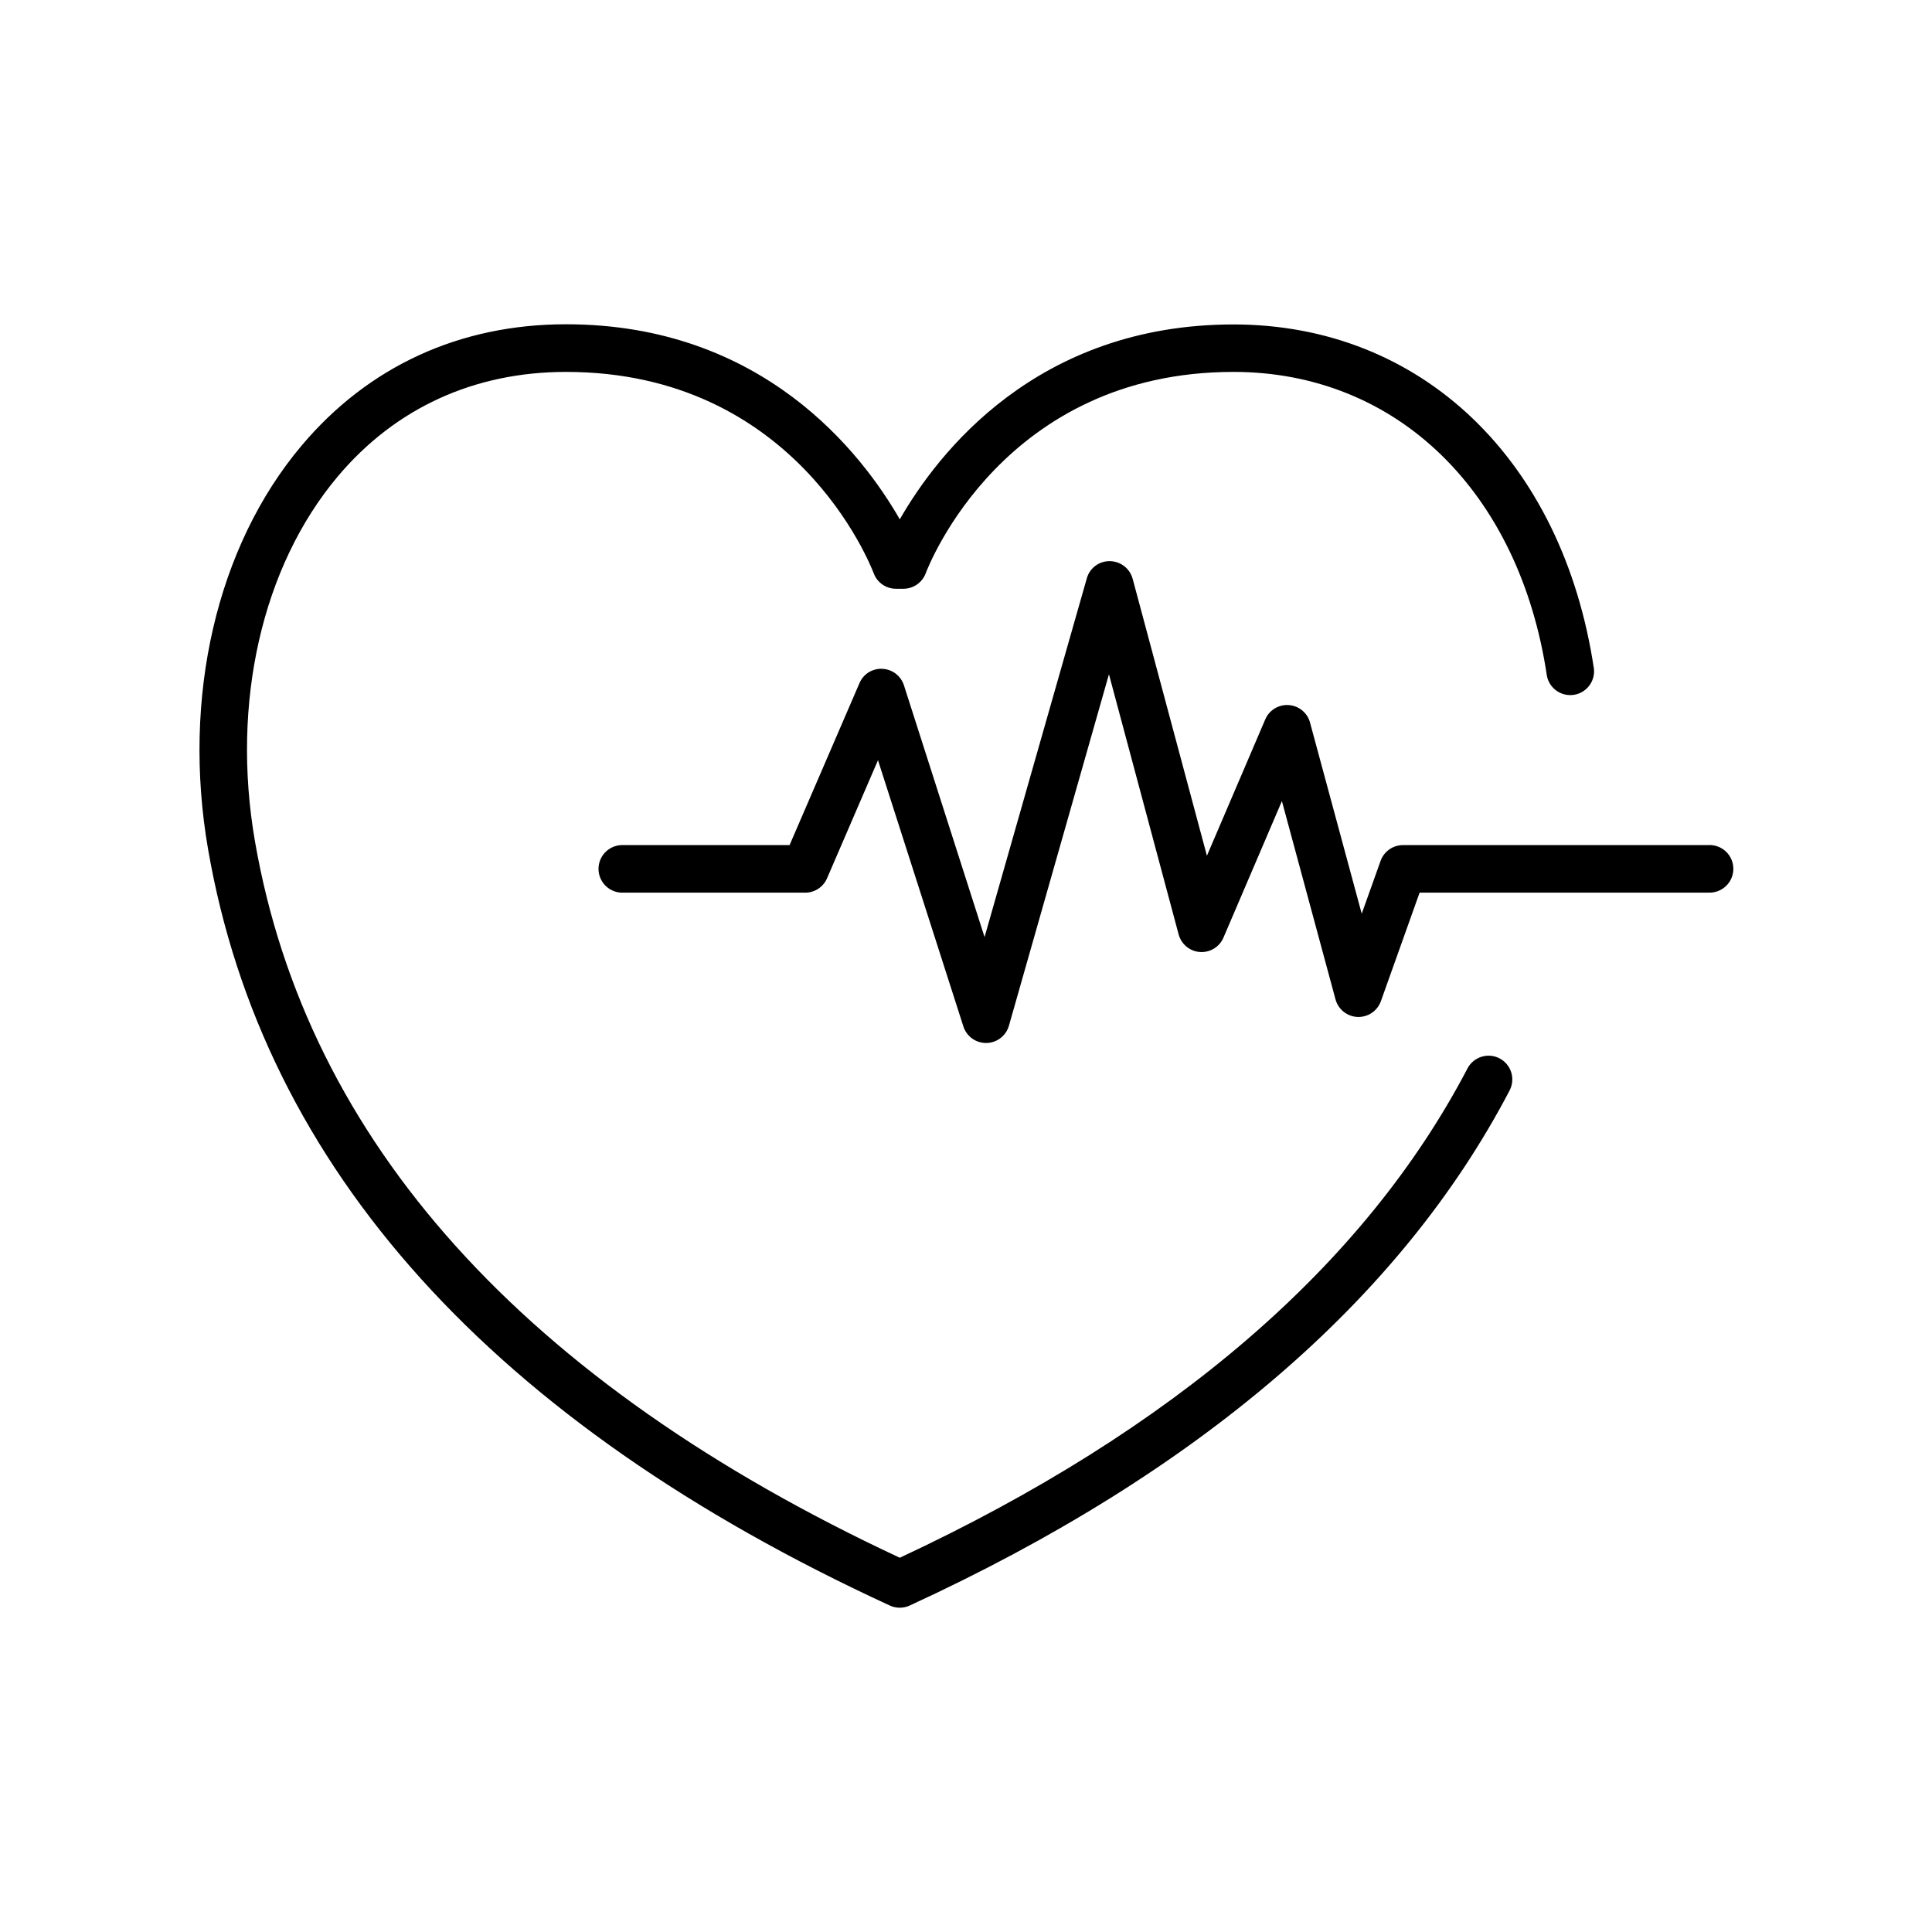 <?xml version="1.0" encoding="UTF-8"?>
<!-- Uploaded to: SVG Repo, www.svgrepo.com, Generator: SVG Repo Mixer Tools -->
<svg fill="#000000" width="800px" height="800px" version="1.1" viewBox="144 144 512 512" xmlns="http://www.w3.org/2000/svg">
 <g>
  <path d="m596.8 367.96h-81.023c-2.652 0.012-5.016 1.684-5.906 4.18l-5 14.004-13.699-50.648h0.004c-0.695-2.594-2.961-4.461-5.641-4.648-2.68-0.191-5.184 1.34-6.234 3.812l-15.457 36.121-19.68-73.398-0.004 0.004c-0.738-2.738-3.207-4.648-6.043-4.676-2.84-0.047-5.356 1.836-6.109 4.578l-27.09 95.043-21.363-66.715c-0.805-2.5-3.074-4.242-5.695-4.367-2.633-0.16-5.074 1.363-6.094 3.797l-18.52 42.914h-44.574c-3.383 0.133-6.059 2.914-6.059 6.301s2.676 6.168 6.059 6.301h48.719v0.004c2.516 0 4.793-1.5 5.785-3.809l13.5-31.293 22.633 70.562c0.84 2.609 3.266 4.379 6.004 4.379h0.098c2.777-0.043 5.199-1.902 5.965-4.574l26.508-93.145 18.469 68.949v-0.004c0.695 2.598 2.957 4.469 5.637 4.66 2.68 0.188 5.188-1.34 6.242-3.812l15.488-36.184 14.207 52.559c0.723 2.656 3.086 4.539 5.84 4.648 2.754 0.105 5.258-1.582 6.184-4.176l10.262-28.773h76.59c1.715 0.066 3.383-0.566 4.617-1.754 1.238-1.191 1.938-2.832 1.938-4.547 0-1.719-0.699-3.359-1.938-4.551-1.234-1.188-2.902-1.82-4.617-1.754z"/>
  <path d="m541.4 424.48c-3.082-1.605-6.887-0.414-8.5 2.668-27.277 52.152-77.883 95.801-150.45 129.67-99.629-46.484-157.12-110.37-170.89-189.89-6.348-36.652 1.871-72.816 21.973-96.688 15.262-18.125 36.16-27.68 60.465-27.68 60.781 0 80.688 51.168 81.543 53.363h0.004c0.91 2.469 3.269 4.109 5.902 4.102h1.969c2.629 0 4.981-1.633 5.902-4.094 0.84-2.203 20.793-53.371 81.574-53.371 43.148 0 75.77 31.617 83.051 80.551 0.645 3.305 3.773 5.519 7.106 5.031 3.336-0.488 5.695-3.512 5.363-6.863-8.285-55.457-45.777-91.297-95.516-91.297-52.242 0-78.473 34.234-88.441 51.648-10.012-17.422-36.215-51.695-88.457-51.695-28.141 0-52.379 11.129-70.102 32.188-22.473 26.684-31.73 66.676-24.754 106.95 14.633 84.566 75.422 151.96 180.67 200.41 1.668 0.773 3.594 0.773 5.266 0 76.566-35.227 130.05-81.152 158.98-136.5v-0.004c0.773-1.48 0.93-3.207 0.43-4.801s-1.613-2.926-3.098-3.699z"/>
 </g>
</svg>